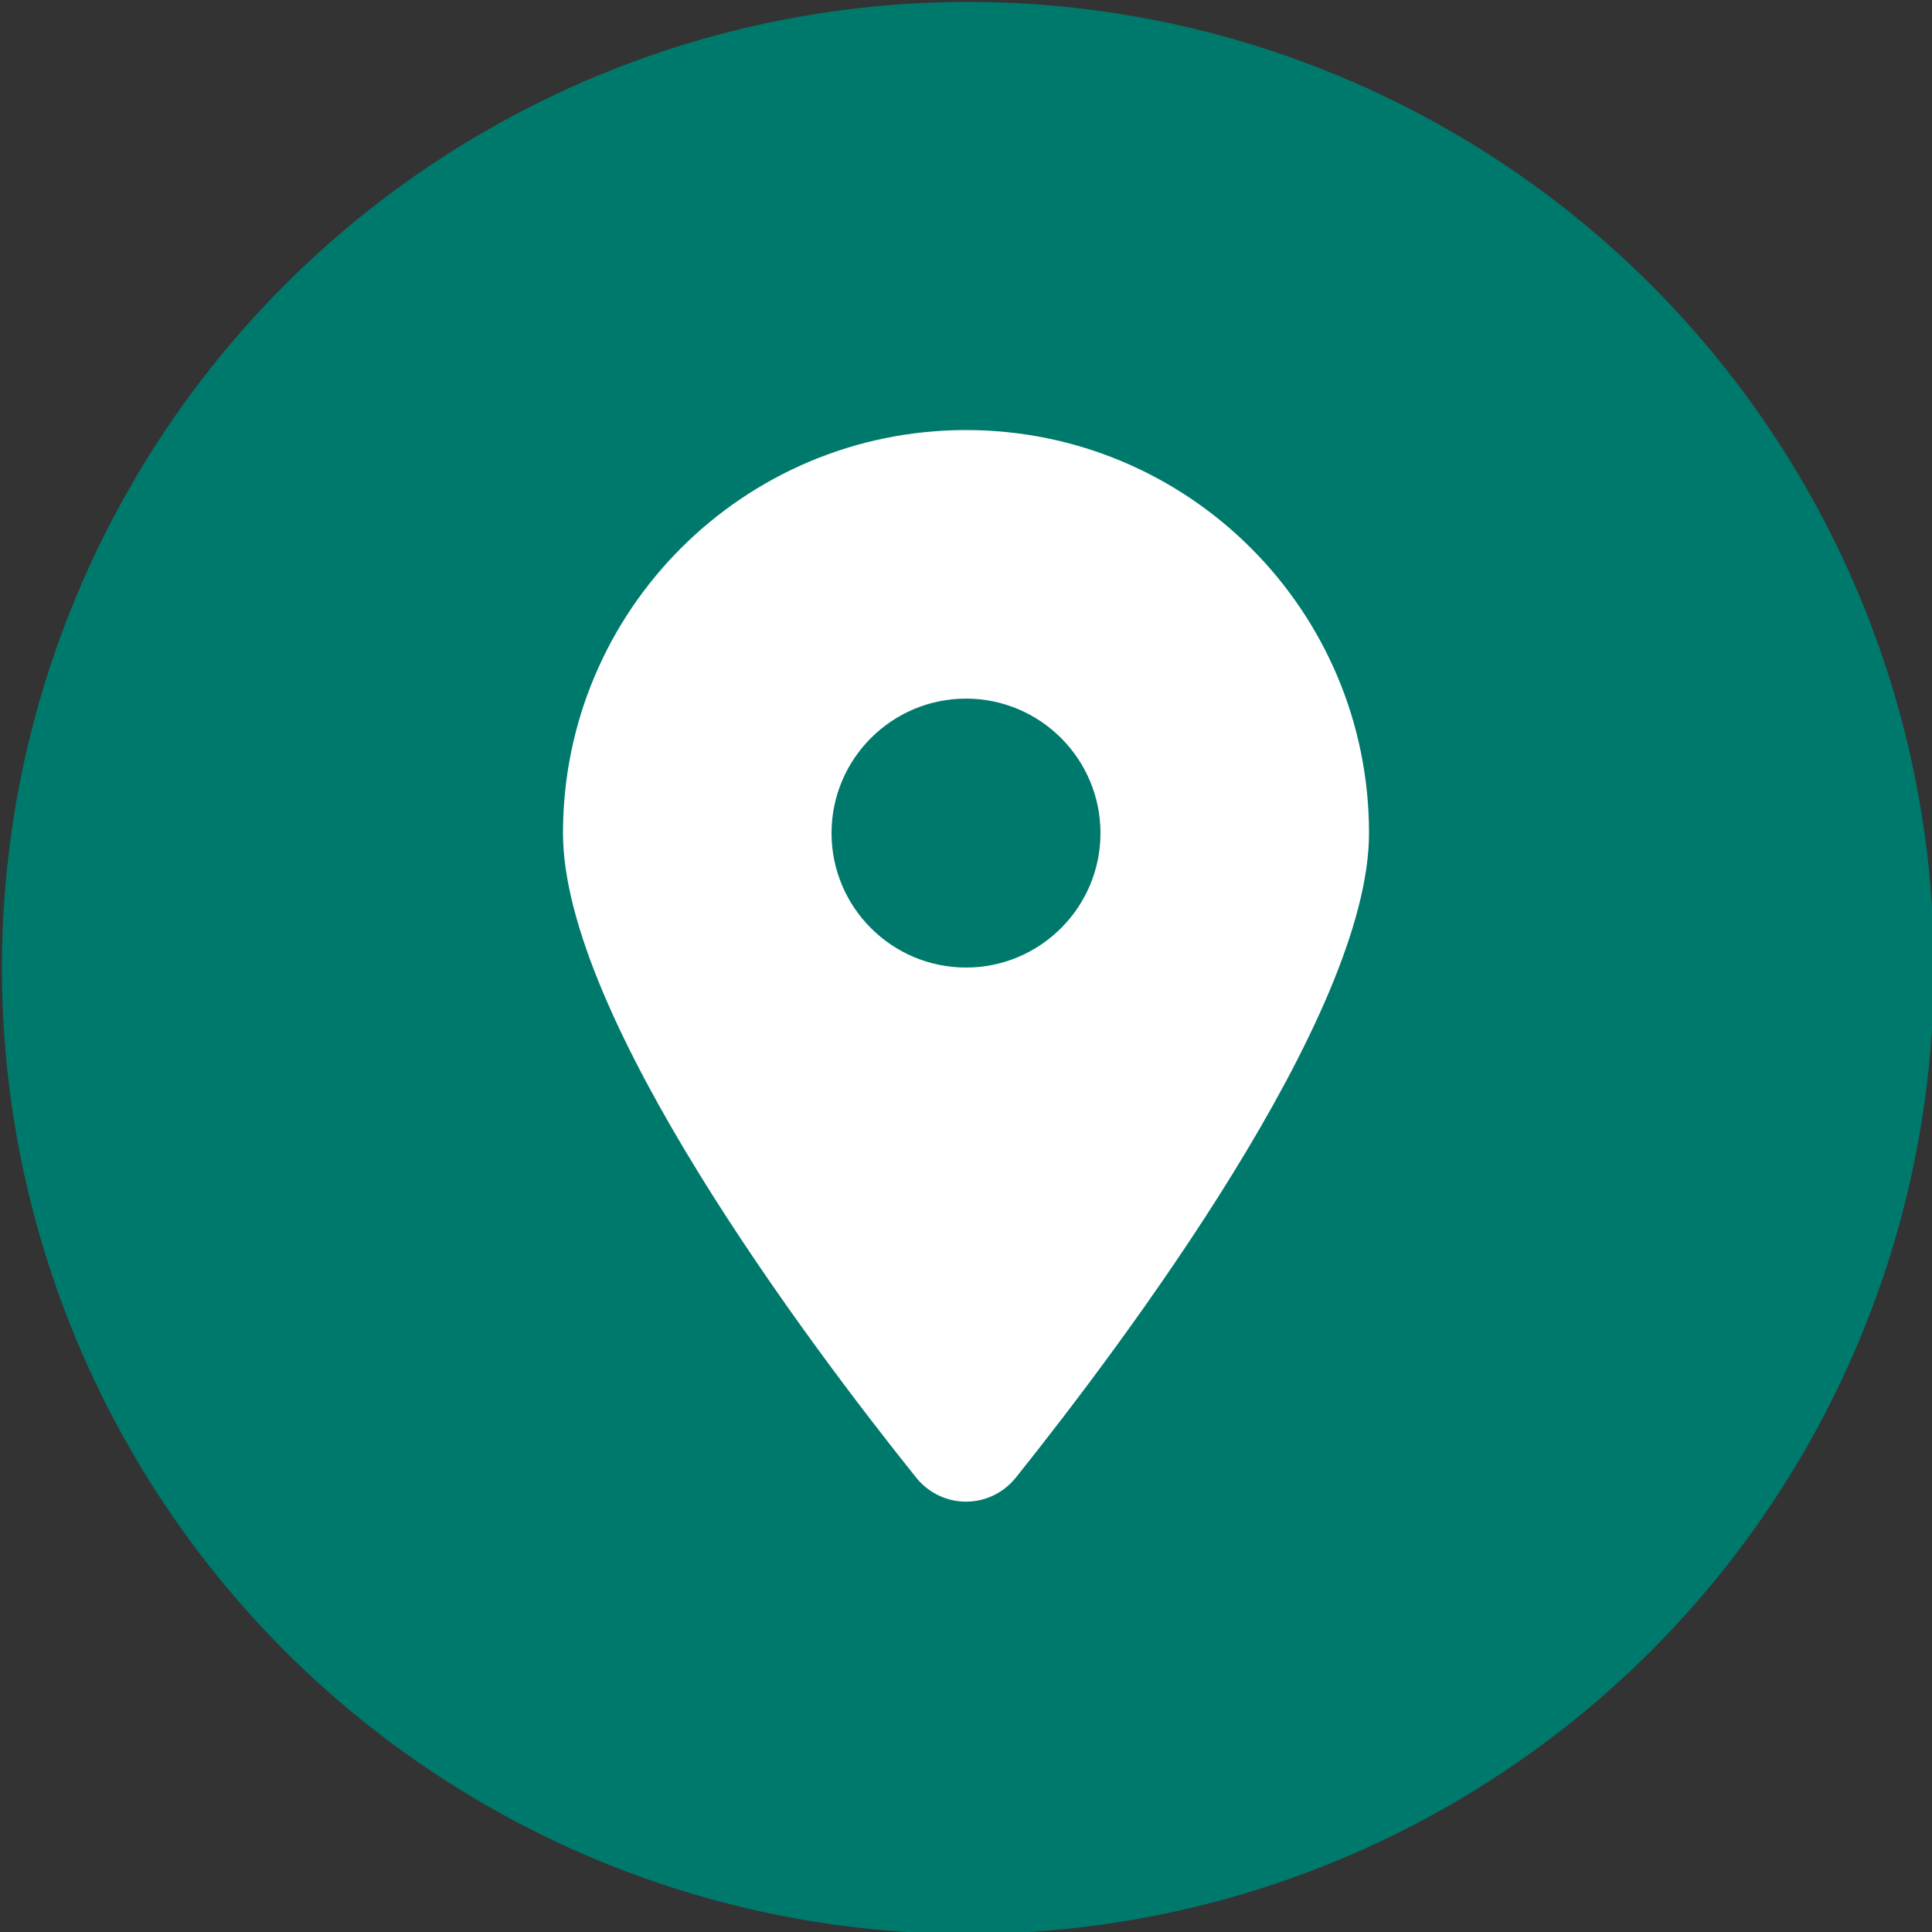 <?xml version="1.0" encoding="utf-8"?>
<!-- Generator: Adobe Illustrator 28.0.0, SVG Export Plug-In . SVG Version: 6.00 Build 0)  -->
<svg version="1.1" id="Laag_1" xmlns="http://www.w3.org/2000/svg" xmlns:xlink="http://www.w3.org/1999/xlink" x="0px" y="0px"
	 viewBox="0 0 500 500" style="enable-background:new 0 0 500 500;" xml:space="preserve">
<rect x="0" y="0" width="500" height="500" fill="#333333" stroke="none"/>
<style type="text/css">
	.st0{fill:#00796D;}
	.st1{fill:#FFFFFF;}
</style>
<circle class="st0" cx="250.5" cy="250.5" r="250"/>
<path class="st1" d="M262.9,382.4c27.9-34.9,91.4-119.4,91.4-166.8c0-57.6-46.7-104.3-104.3-104.3S145.7,158,145.7,215.6
	c0,47.5,63.5,132,91.4,166.8C243.8,390.7,256.2,390.7,262.9,382.4L262.9,382.4z M250,180.8c19.2,0,34.8,15.6,34.8,34.8
	s-15.6,34.8-34.8,34.8s-34.8-15.6-34.8-34.8S230.8,180.8,250,180.8z"/>
</svg>
